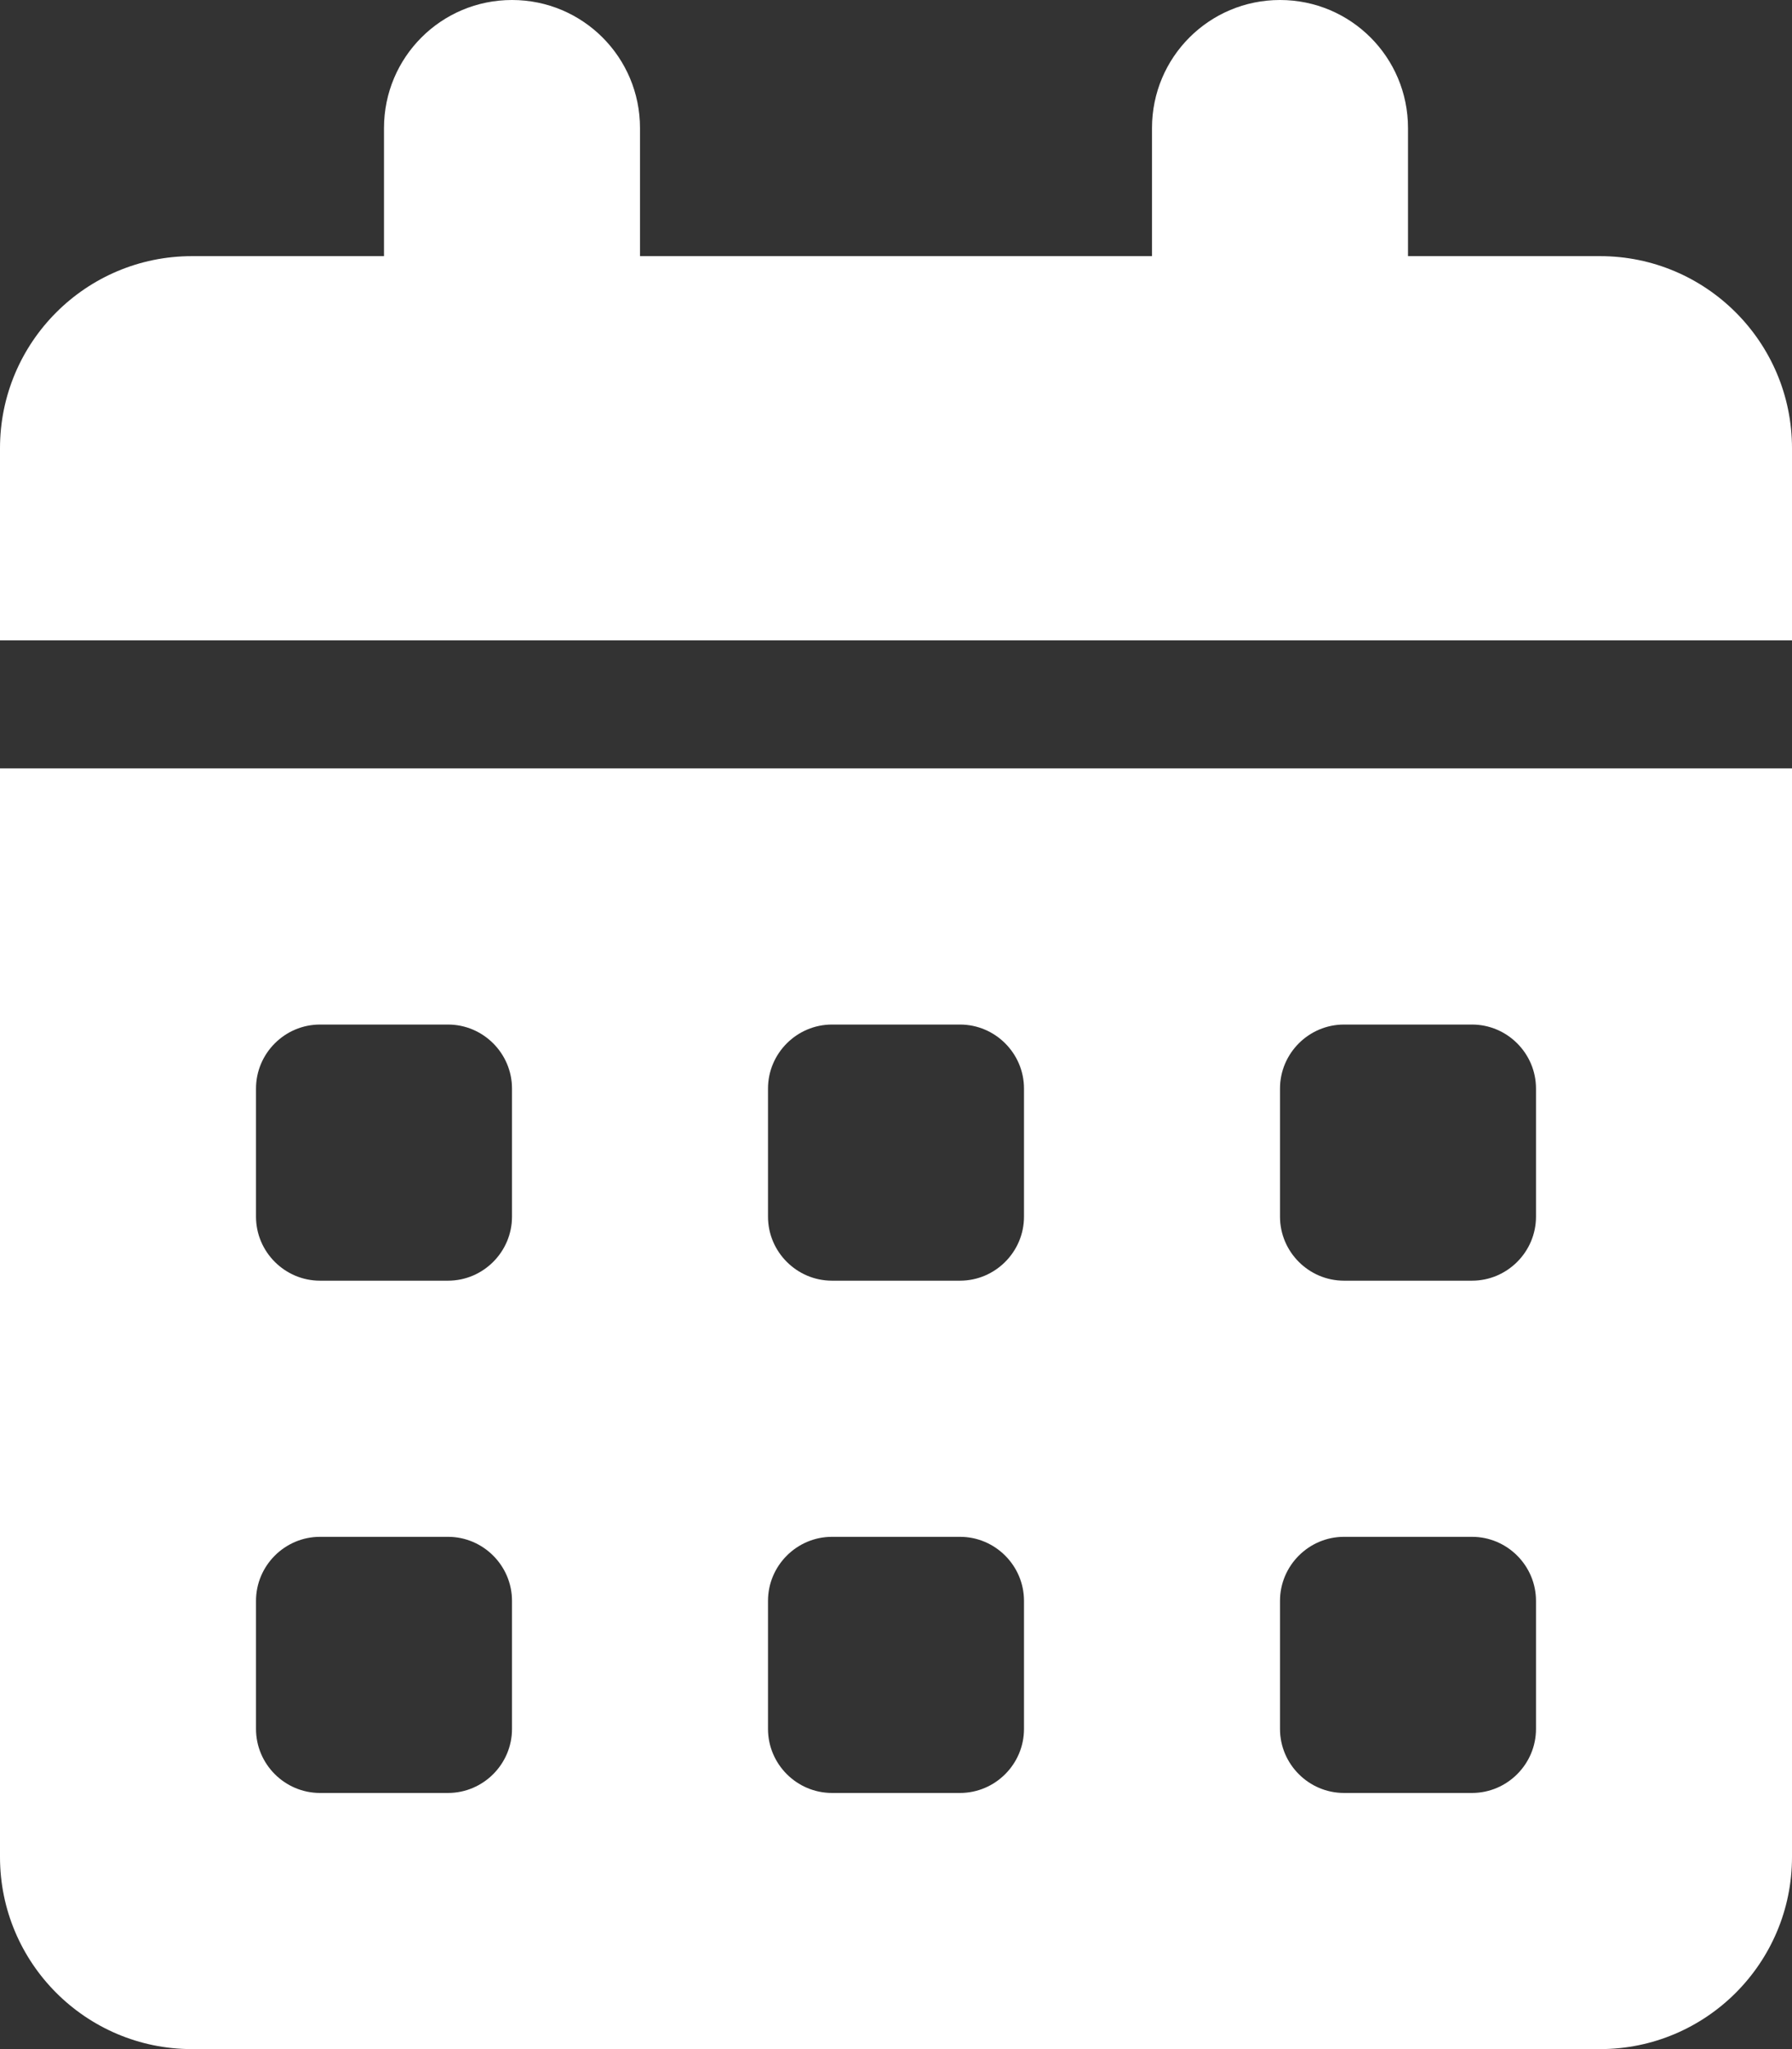 <svg width="448" height="512" viewBox="0 0 448 512" fill="none" xmlns="http://www.w3.org/2000/svg">
<rect x="0" y="0" width="448" height="512" fill="#333333" stroke="none"/>
<g clip-path="url(#clip0_765_2778)">
<path d="M128 0C145.7 0 160 14.3 160 32V64H288V32C288 14.3 302.3 0 320 0C337.7 0 352 14.3 352 32V64H400C426.5 64 448 85.5 448 112V160H0V112C0 85.5 21.5 64 48 64H96V32C96 14.3 110.3 0 128 0ZM0 192H448V464C448 490.5 426.5 512 400 512H48C21.5 512 0 490.5 0 464V192ZM64 272V304C64 312.8 71.2 320 80 320H112C120.8 320 128 312.8 128 304V272C128 263.2 120.8 256 112 256H80C71.2 256 64 263.2 64 272ZM192 272V304C192 312.8 199.2 320 208 320H240C248.8 320 256 312.8 256 304V272C256 263.2 248.8 256 240 256H208C199.2 256 192 263.2 192 272ZM336 256C327.2 256 320 263.2 320 272V304C320 312.8 327.2 320 336 320H368C376.8 320 384 312.8 384 304V272C384 263.2 376.8 256 368 256H336ZM64 400V432C64 440.8 71.2 448 80 448H112C120.8 448 128 440.8 128 432V400C128 391.2 120.8 384 112 384H80C71.2 384 64 391.2 64 400ZM208 384C199.2 384 192 391.2 192 400V432C192 440.8 199.2 448 208 448H240C248.8 448 256 440.8 256 432V400C256 391.2 248.8 384 240 384H208ZM320 400V432C320 440.8 327.2 448 336 448H368C376.8 448 384 440.8 384 432V400C384 391.2 376.8 384 368 384H336C327.2 384 320 391.2 320 400Z" fill="white"/>
</g>
<defs>
<clipPath id="clip0_765_2778">
<rect width="448" height="512" fill="white"/>
</clipPath>
</defs>
</svg>
